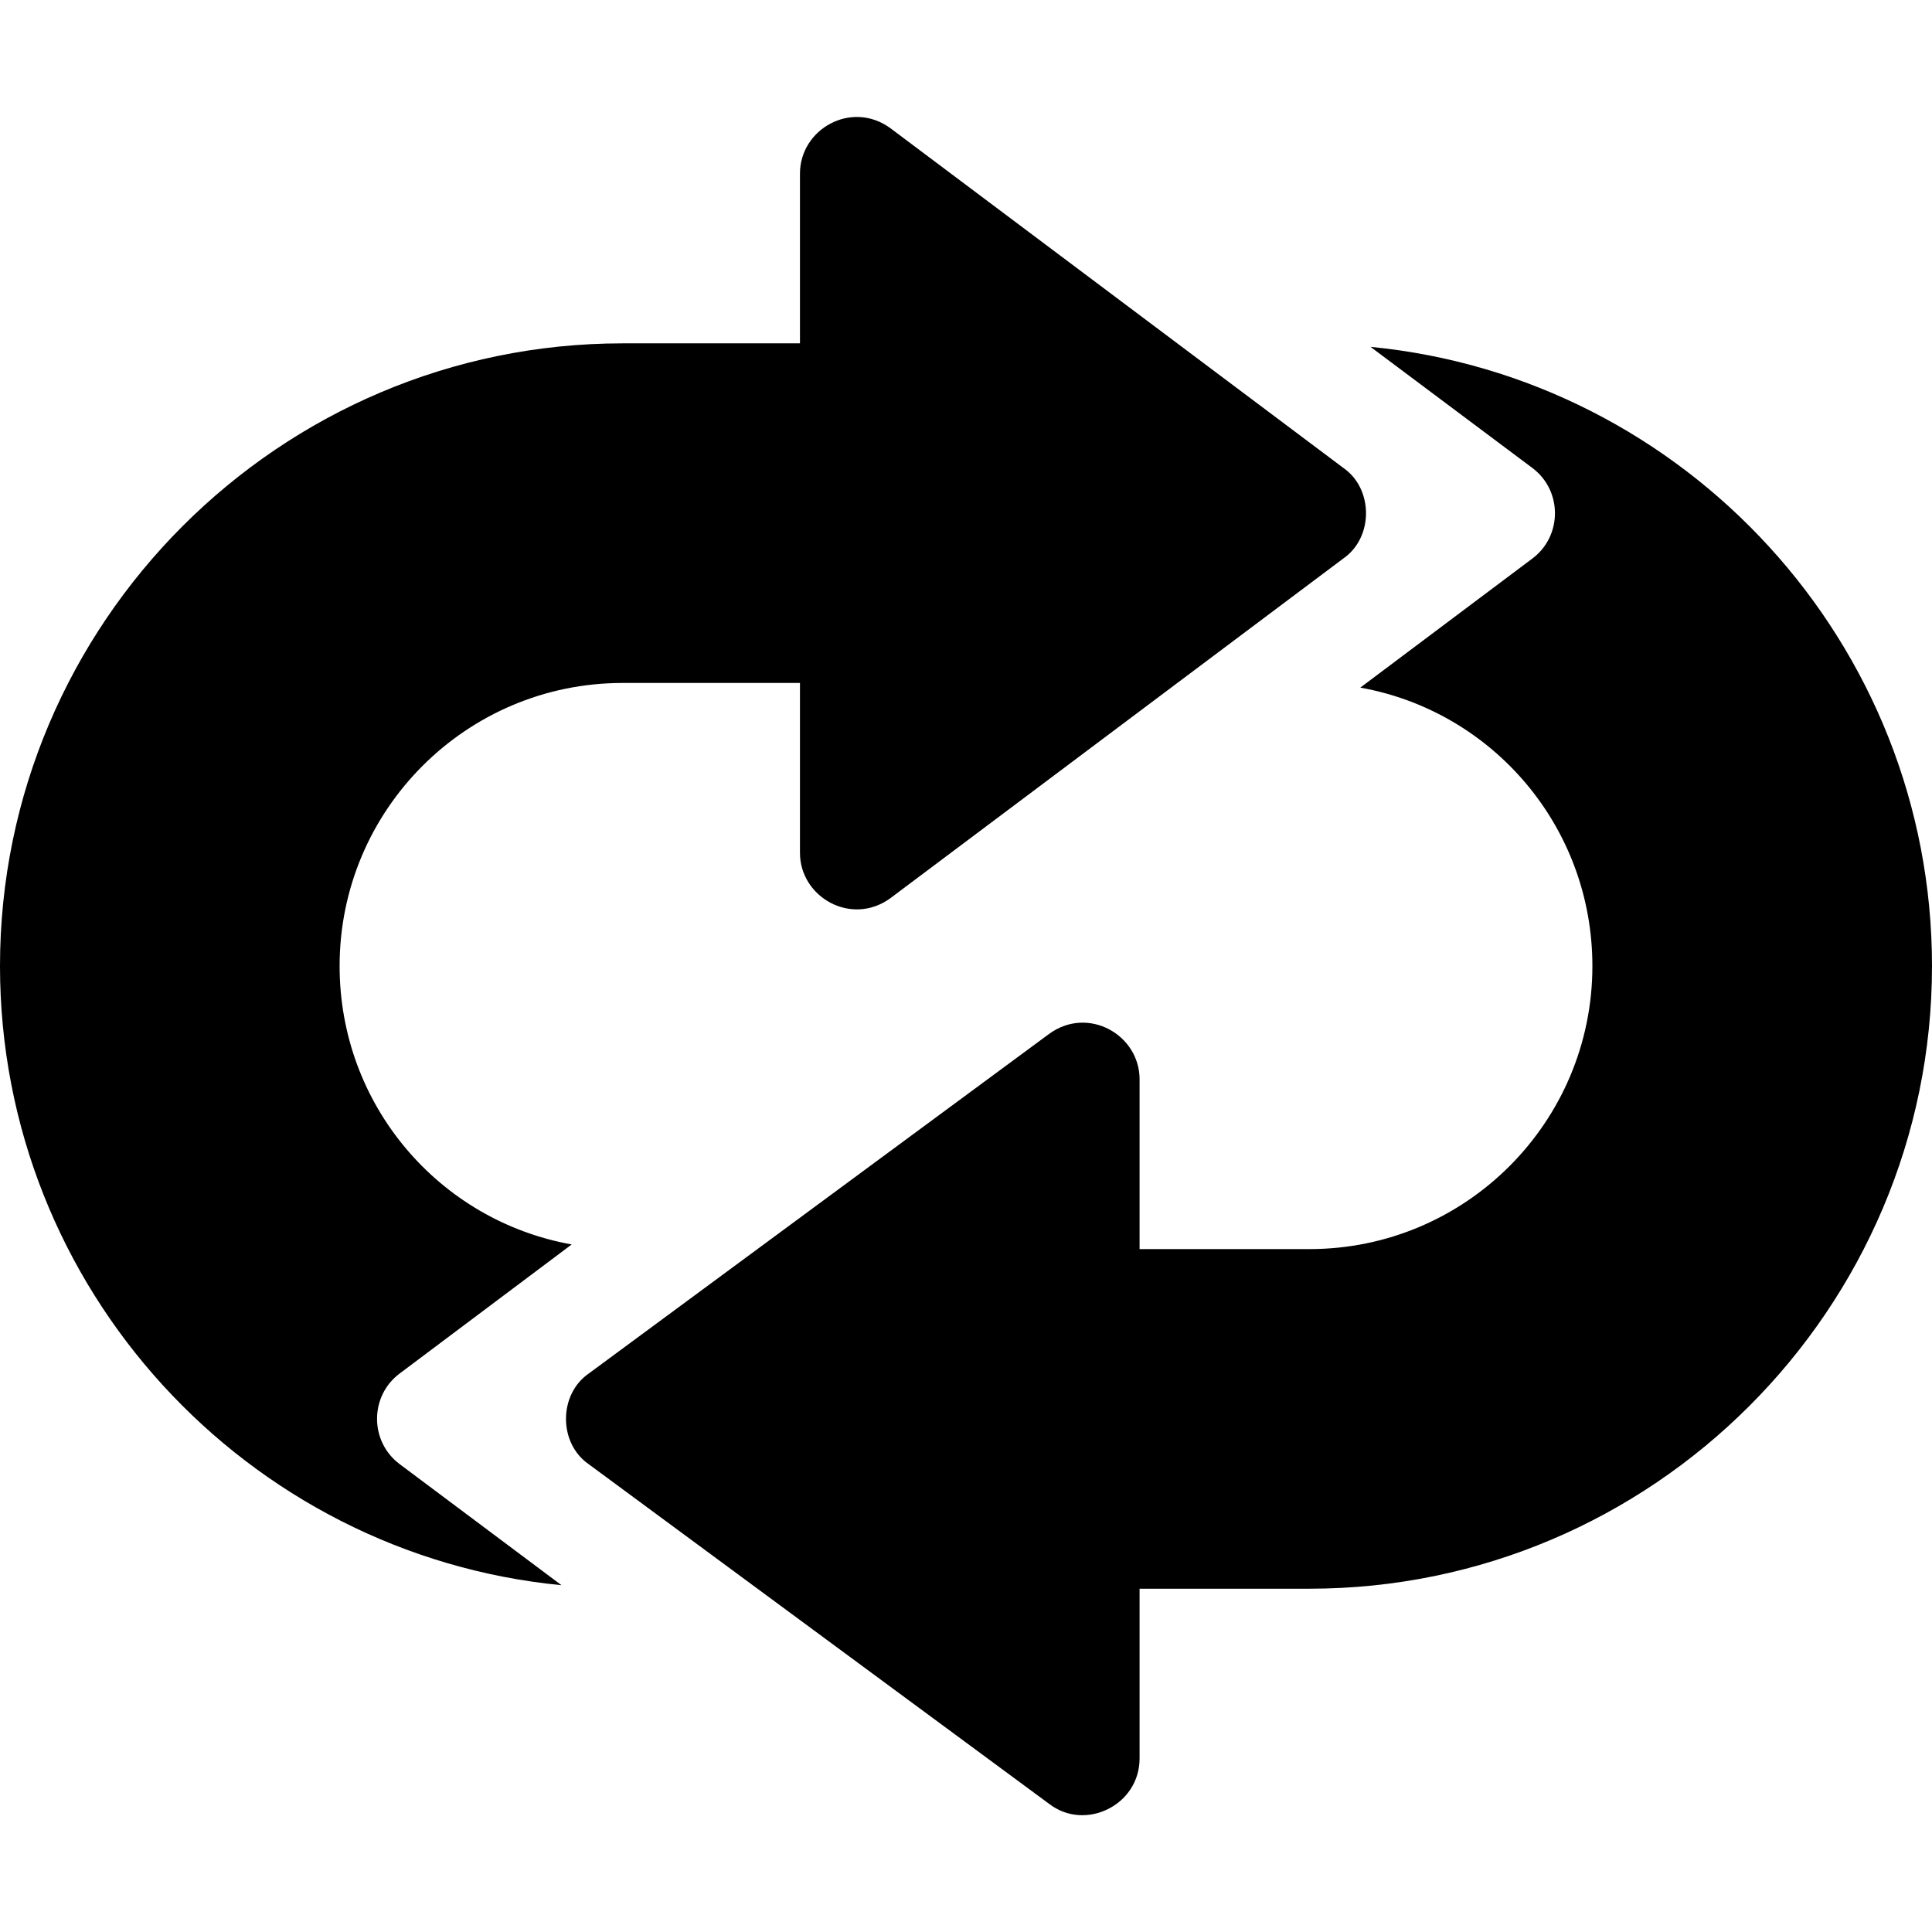 <?xml version="1.0" encoding="UTF-8"?>
<svg xmlns="http://www.w3.org/2000/svg" width="32" height="32" viewBox="0 0 32 32" fill="none">
  <g clip-path="url(#clip0_1_2737)">
    <path fill-rule="evenodd" clip-rule="evenodd" d="M14.75 2.125L22.25 7.75C22.751 8.097 22.75 8.904 22.25 9.25L14.75 14.875C14.107 15.347 13.25 14.865 13.25 14.125V11.312H10.312C7.725 11.312 5.625 13.412 5.625 16C5.625 18.306 7.275 20.219 9.469 20.612L6.619 22.75C6.121 23.123 6.12 23.876 6.619 24.25L9.3 26.256C4.088 25.75 0 21.344 0 16C0 10.319 4.631 5.687 10.312 5.687H13.25V2.875C13.25 2.134 14.107 1.653 14.75 2.125ZM25.381 7.751L22.7 5.745C27.913 6.251 32 10.657 32 16.001C32 21.682 27.369 26.314 21.688 26.314H18.875V29.126C18.875 29.904 17.969 30.338 17.375 29.876L9.75 24.251C9.249 23.904 9.25 23.097 9.75 22.751L17.375 17.126C18.02 16.653 18.875 17.138 18.875 17.876V20.689H21.688C24.275 20.689 26.375 18.589 26.375 16.001C26.375 13.695 24.725 11.782 22.531 11.389L25.381 9.251C25.879 8.878 25.88 8.125 25.381 7.751Z" fill="black"></path>
  </g>
  <defs>
    <clipPath id="clip0_1_2737">
      <rect width="32" height="32" fill="white"></rect>
    </clipPath>
  </defs>
</svg>
